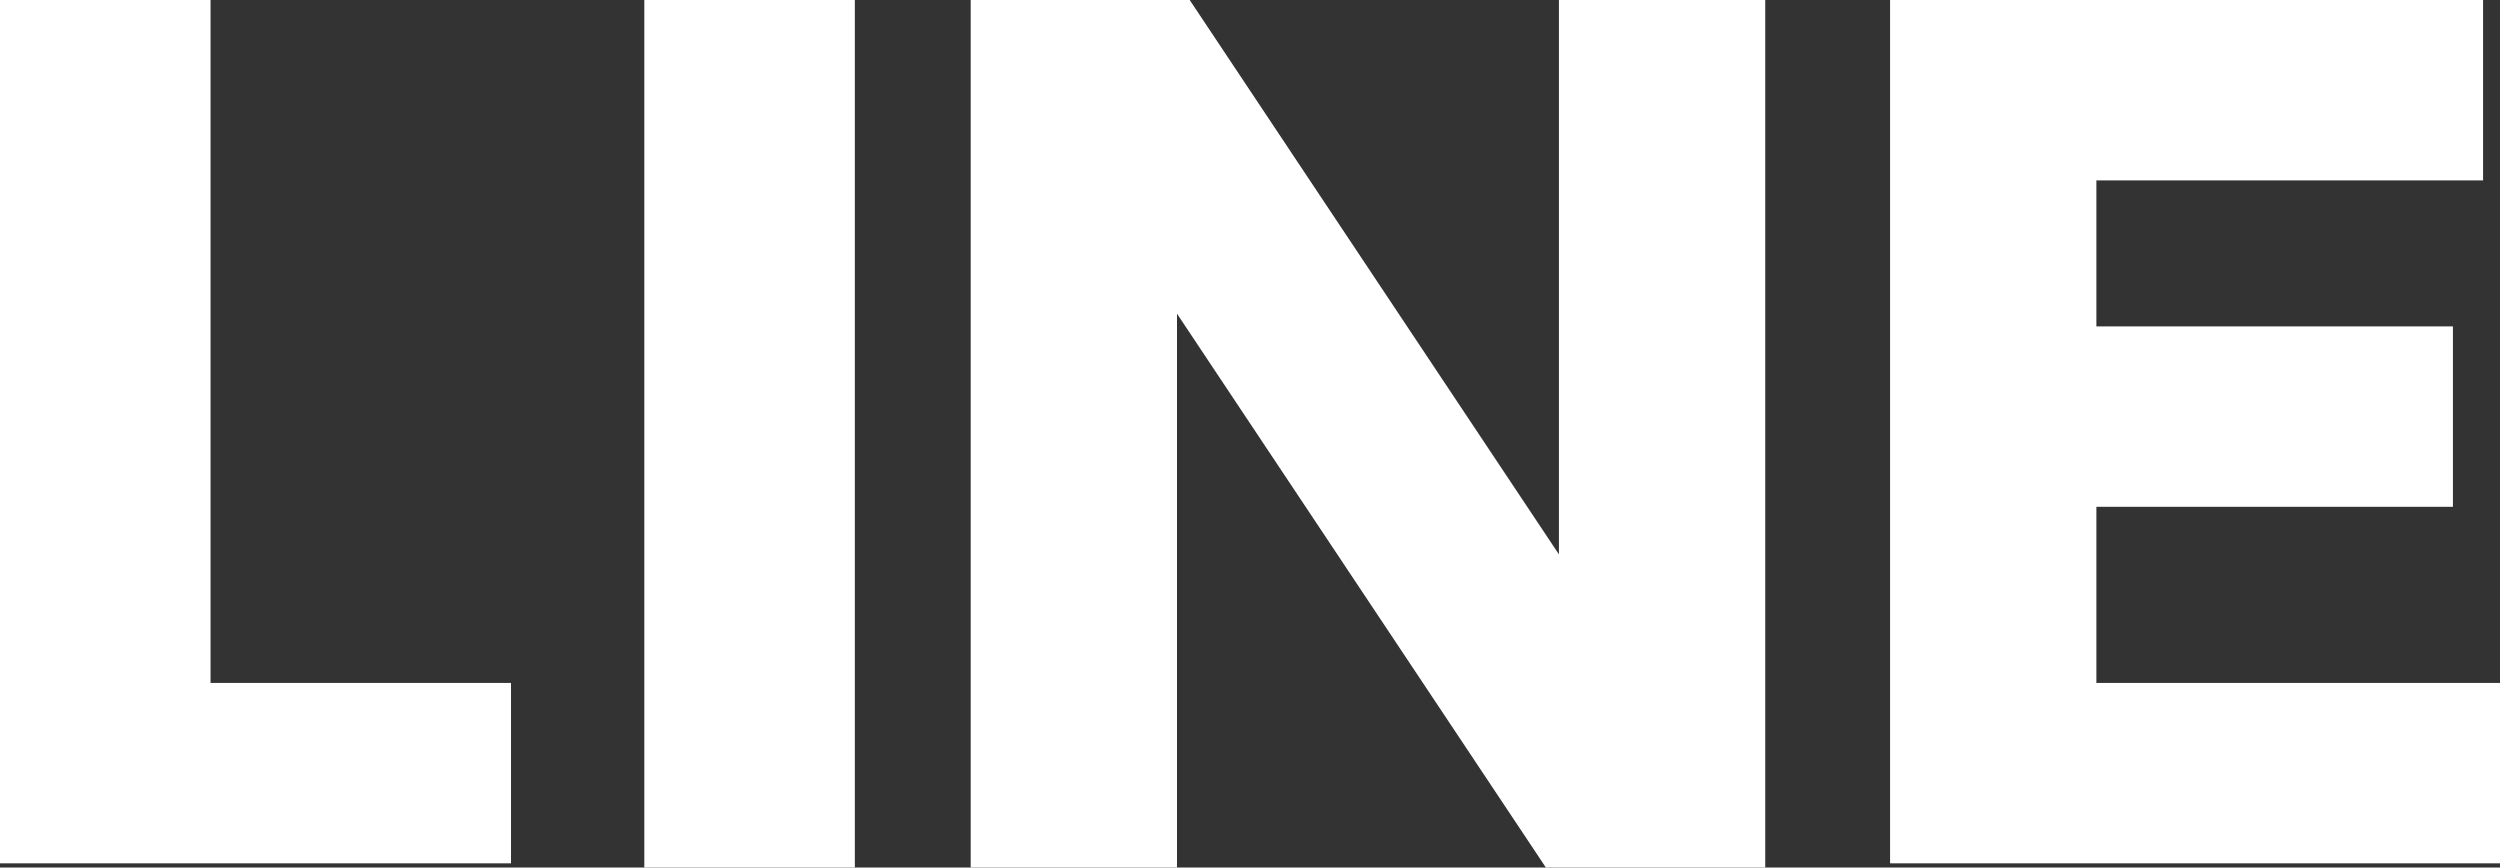 <?xml version="1.0" encoding="UTF-8"?><svg id="_レイヤー_2" xmlns="http://www.w3.org/2000/svg" width="47.26" height="16.4" viewBox="0 0 47.26 16.4"><rect x="0" y="0" width="47.26" height="16.4" fill="#333333" stroke="none"/><g id="_レイヤー_1-2"><path d="m0,0v16.32h9.66v-3.41H3.98V0H0Zm12.18,0v16.4h3.98V0h-3.98Zm6.17,0v16.4h3.9V5.93l6.98,10.48h4.14V0h-3.9v10.48L22.49,0h-4.14Zm28.02,6.17h-6.74v-2.76h7.31V0h-11.21v16.32h11.53v-3.41h-7.63v-3.33h6.74v-3.41Z" style="fill:#fff;"/></g></svg>